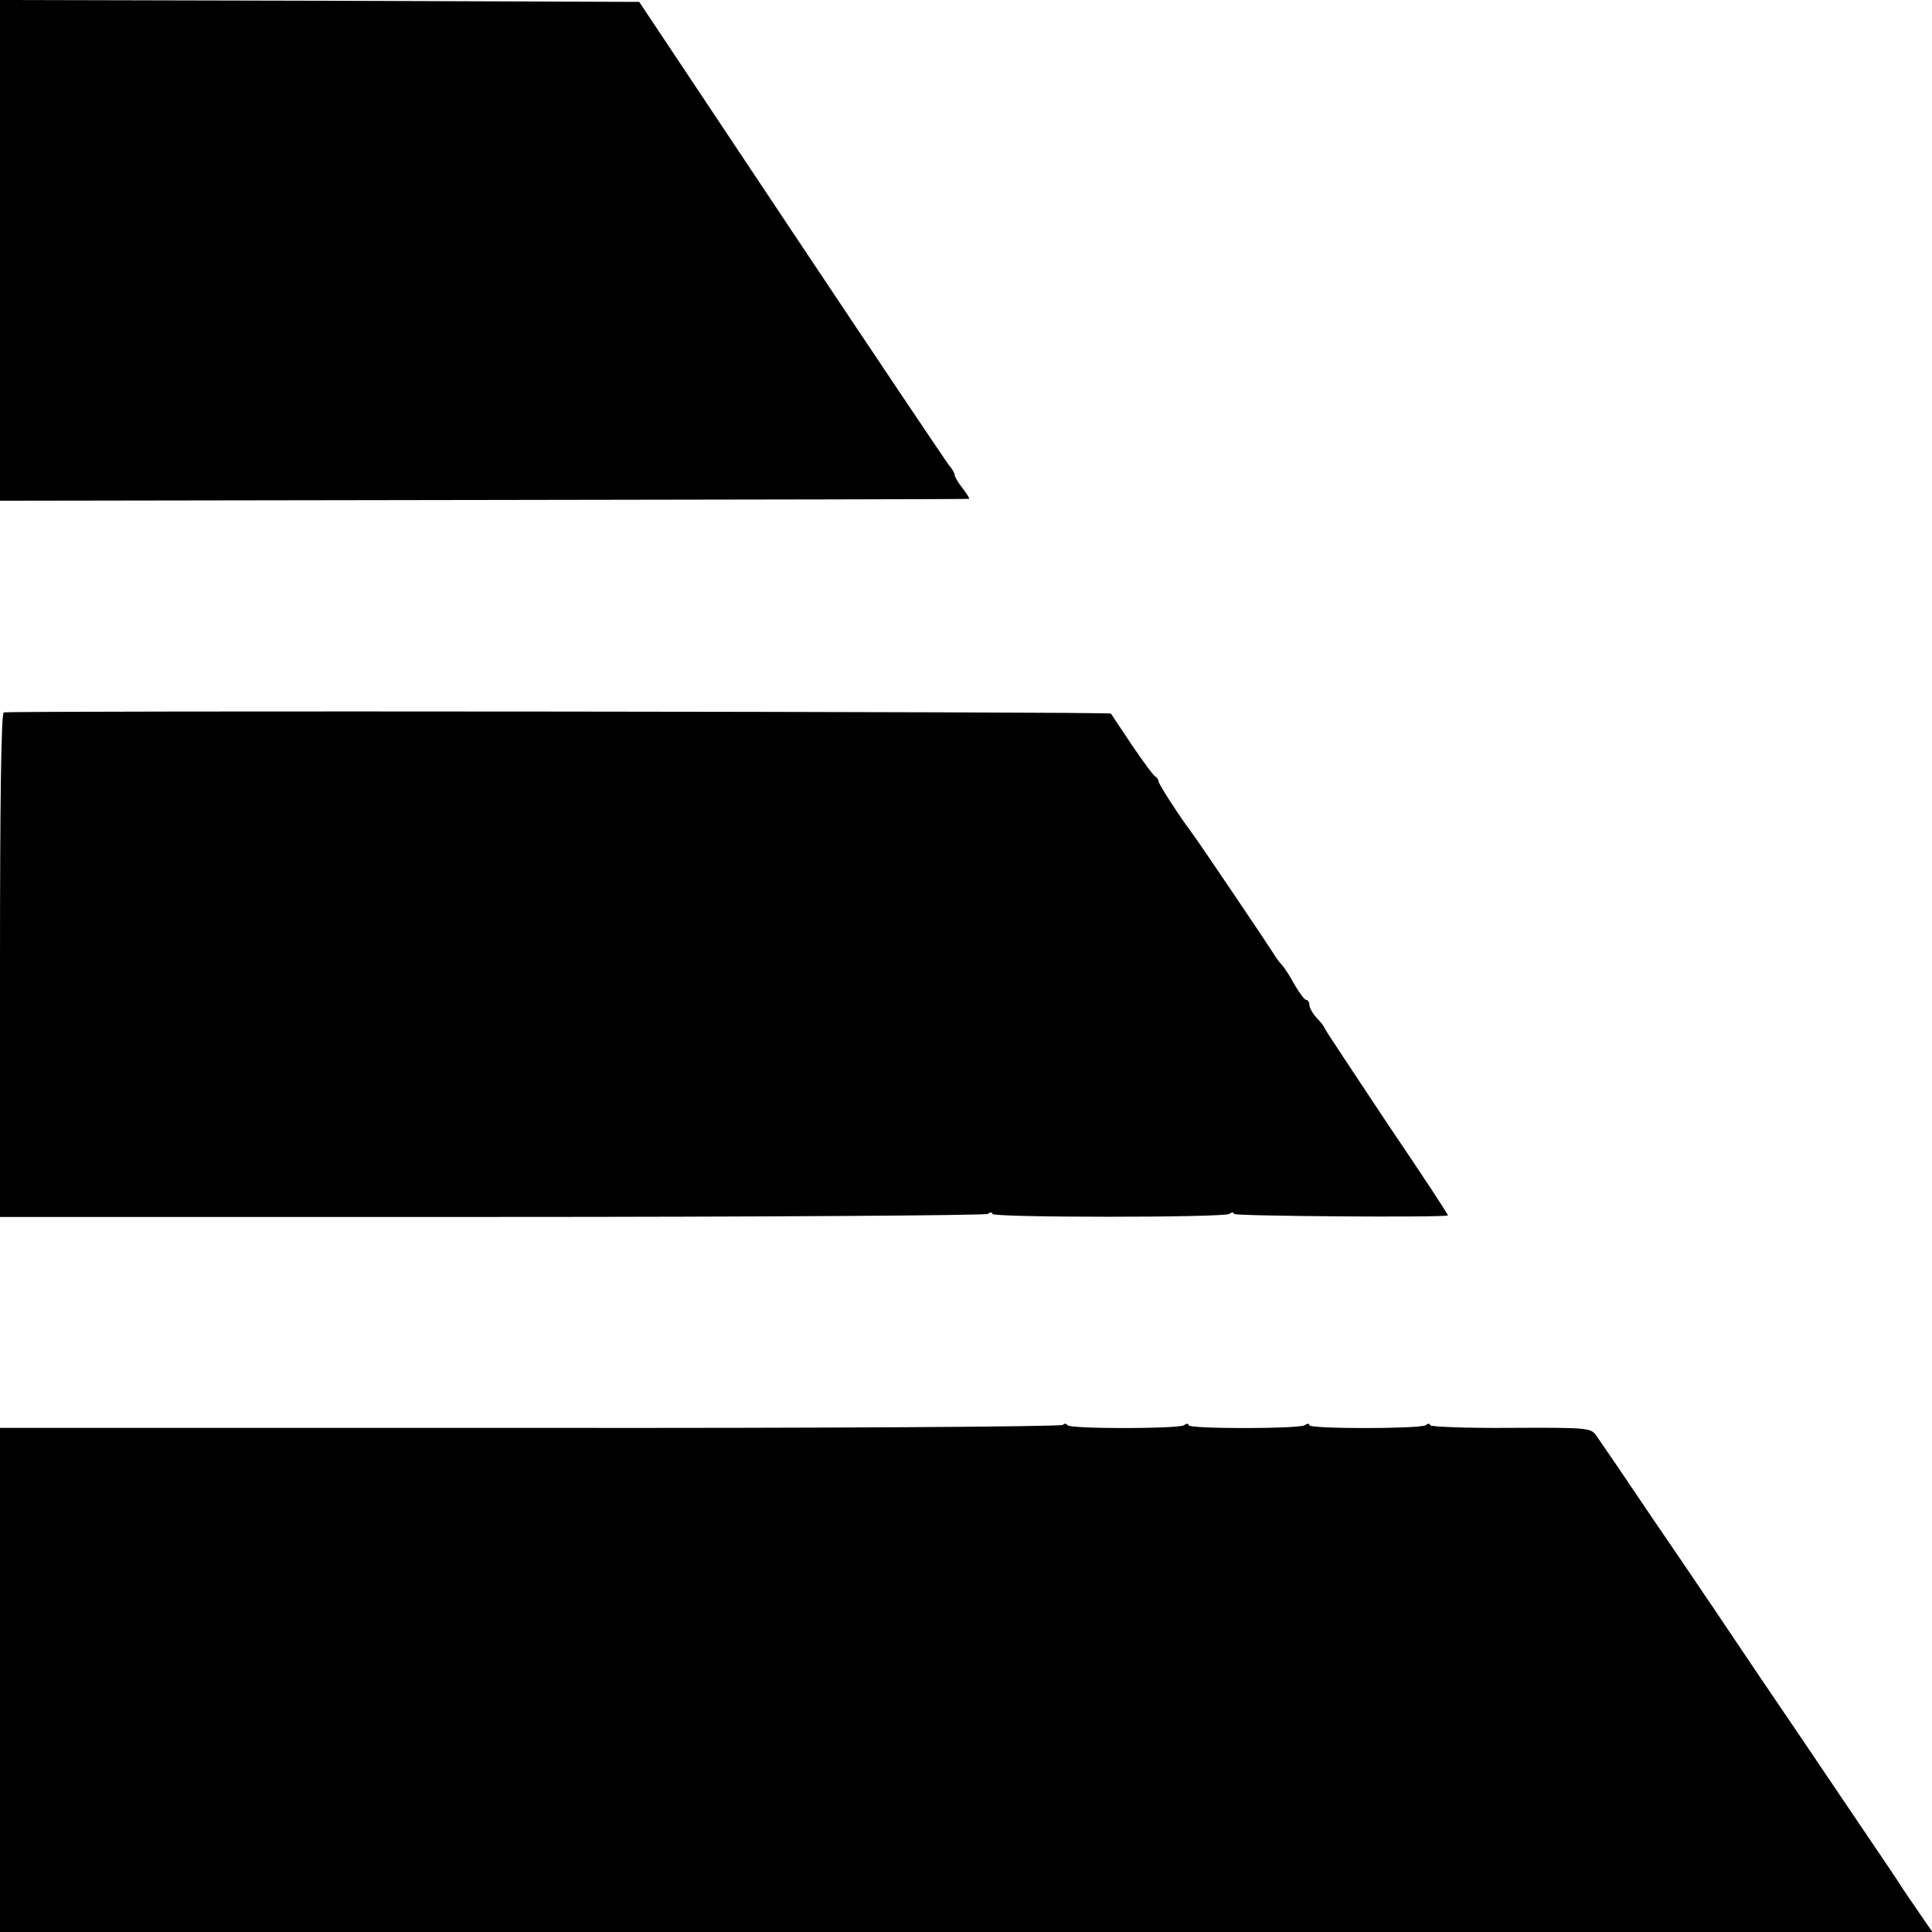 <?xml version="1.0" standalone="no"?>
<!DOCTYPE svg PUBLIC "-//W3C//DTD SVG 20010904//EN"
 "http://www.w3.org/TR/2001/REC-SVG-20010904/DTD/svg10.dtd">
<svg version="1.0" xmlns="http://www.w3.org/2000/svg"
 width="512pt" height="512pt" viewBox="0 0 512 512"
 preserveAspectRatio="xMidYMid meet">
<g transform="translate(0,512) scale(0.1,-0.1)"
fill="#000000" stroke="none">
<path d="M0 4457 l0 -664 1283 2 c705 1 1283 2 1285 3 2 1 -6 14 -17 28 -12
15 -21 31 -21 35 0 5 -7 17 -15 26 -8 10 -196 290 -418 623 l-403 605 -847 3
-847 2 0 -663z"/>
<path d="M10 3232 c-7 -3 -10 -235 -10 -670 l0 -667 1303 0 c716 0 1308 4
1315 8 6 5 12 5 12 0 0 -10 611 -10 628 0 6 5 12 5 12 0 0 -6 555 -10 567 -4
2 1 -70 110 -160 243 -89 134 -164 247 -166 252 -2 6 -12 19 -23 30 -10 11
-18 26 -18 33 0 7 -4 13 -8 13 -5 0 -18 18 -31 40 -12 22 -27 46 -34 53 -7 7
-16 20 -22 30 -11 18 -205 306 -218 322 -28 37 -87 127 -87 135 0 4 -4 10 -8
12 -5 2 -32 39 -62 83 -29 44 -55 82 -56 84 -5 5 -2919 8 -2934 3z"/>
<path d="M2817 1344 c-3 -5 -638 -9 -1411 -8 l-1406 0 0 -668 0 -668 2560 0
2561 0 -33 48 c-18 26 -37 54 -43 63 -5 9 -69 104 -141 210 -72 107 -181 268
-243 359 -61 91 -116 172 -121 180 -6 8 -74 110 -153 225 -78 116 -149 220
-157 231 -14 20 -24 21 -228 20 -116 -1 -212 3 -212 7 0 5 -6 5 -12 0 -17 -10
-308 -10 -308 0 0 5 -6 5 -12 0 -17 -10 -308 -10 -308 0 0 5 -6 5 -12 0 -18
-10 -302 -10 -309 0 -4 5 -9 5 -12 1z"/>
</g>
</svg>
